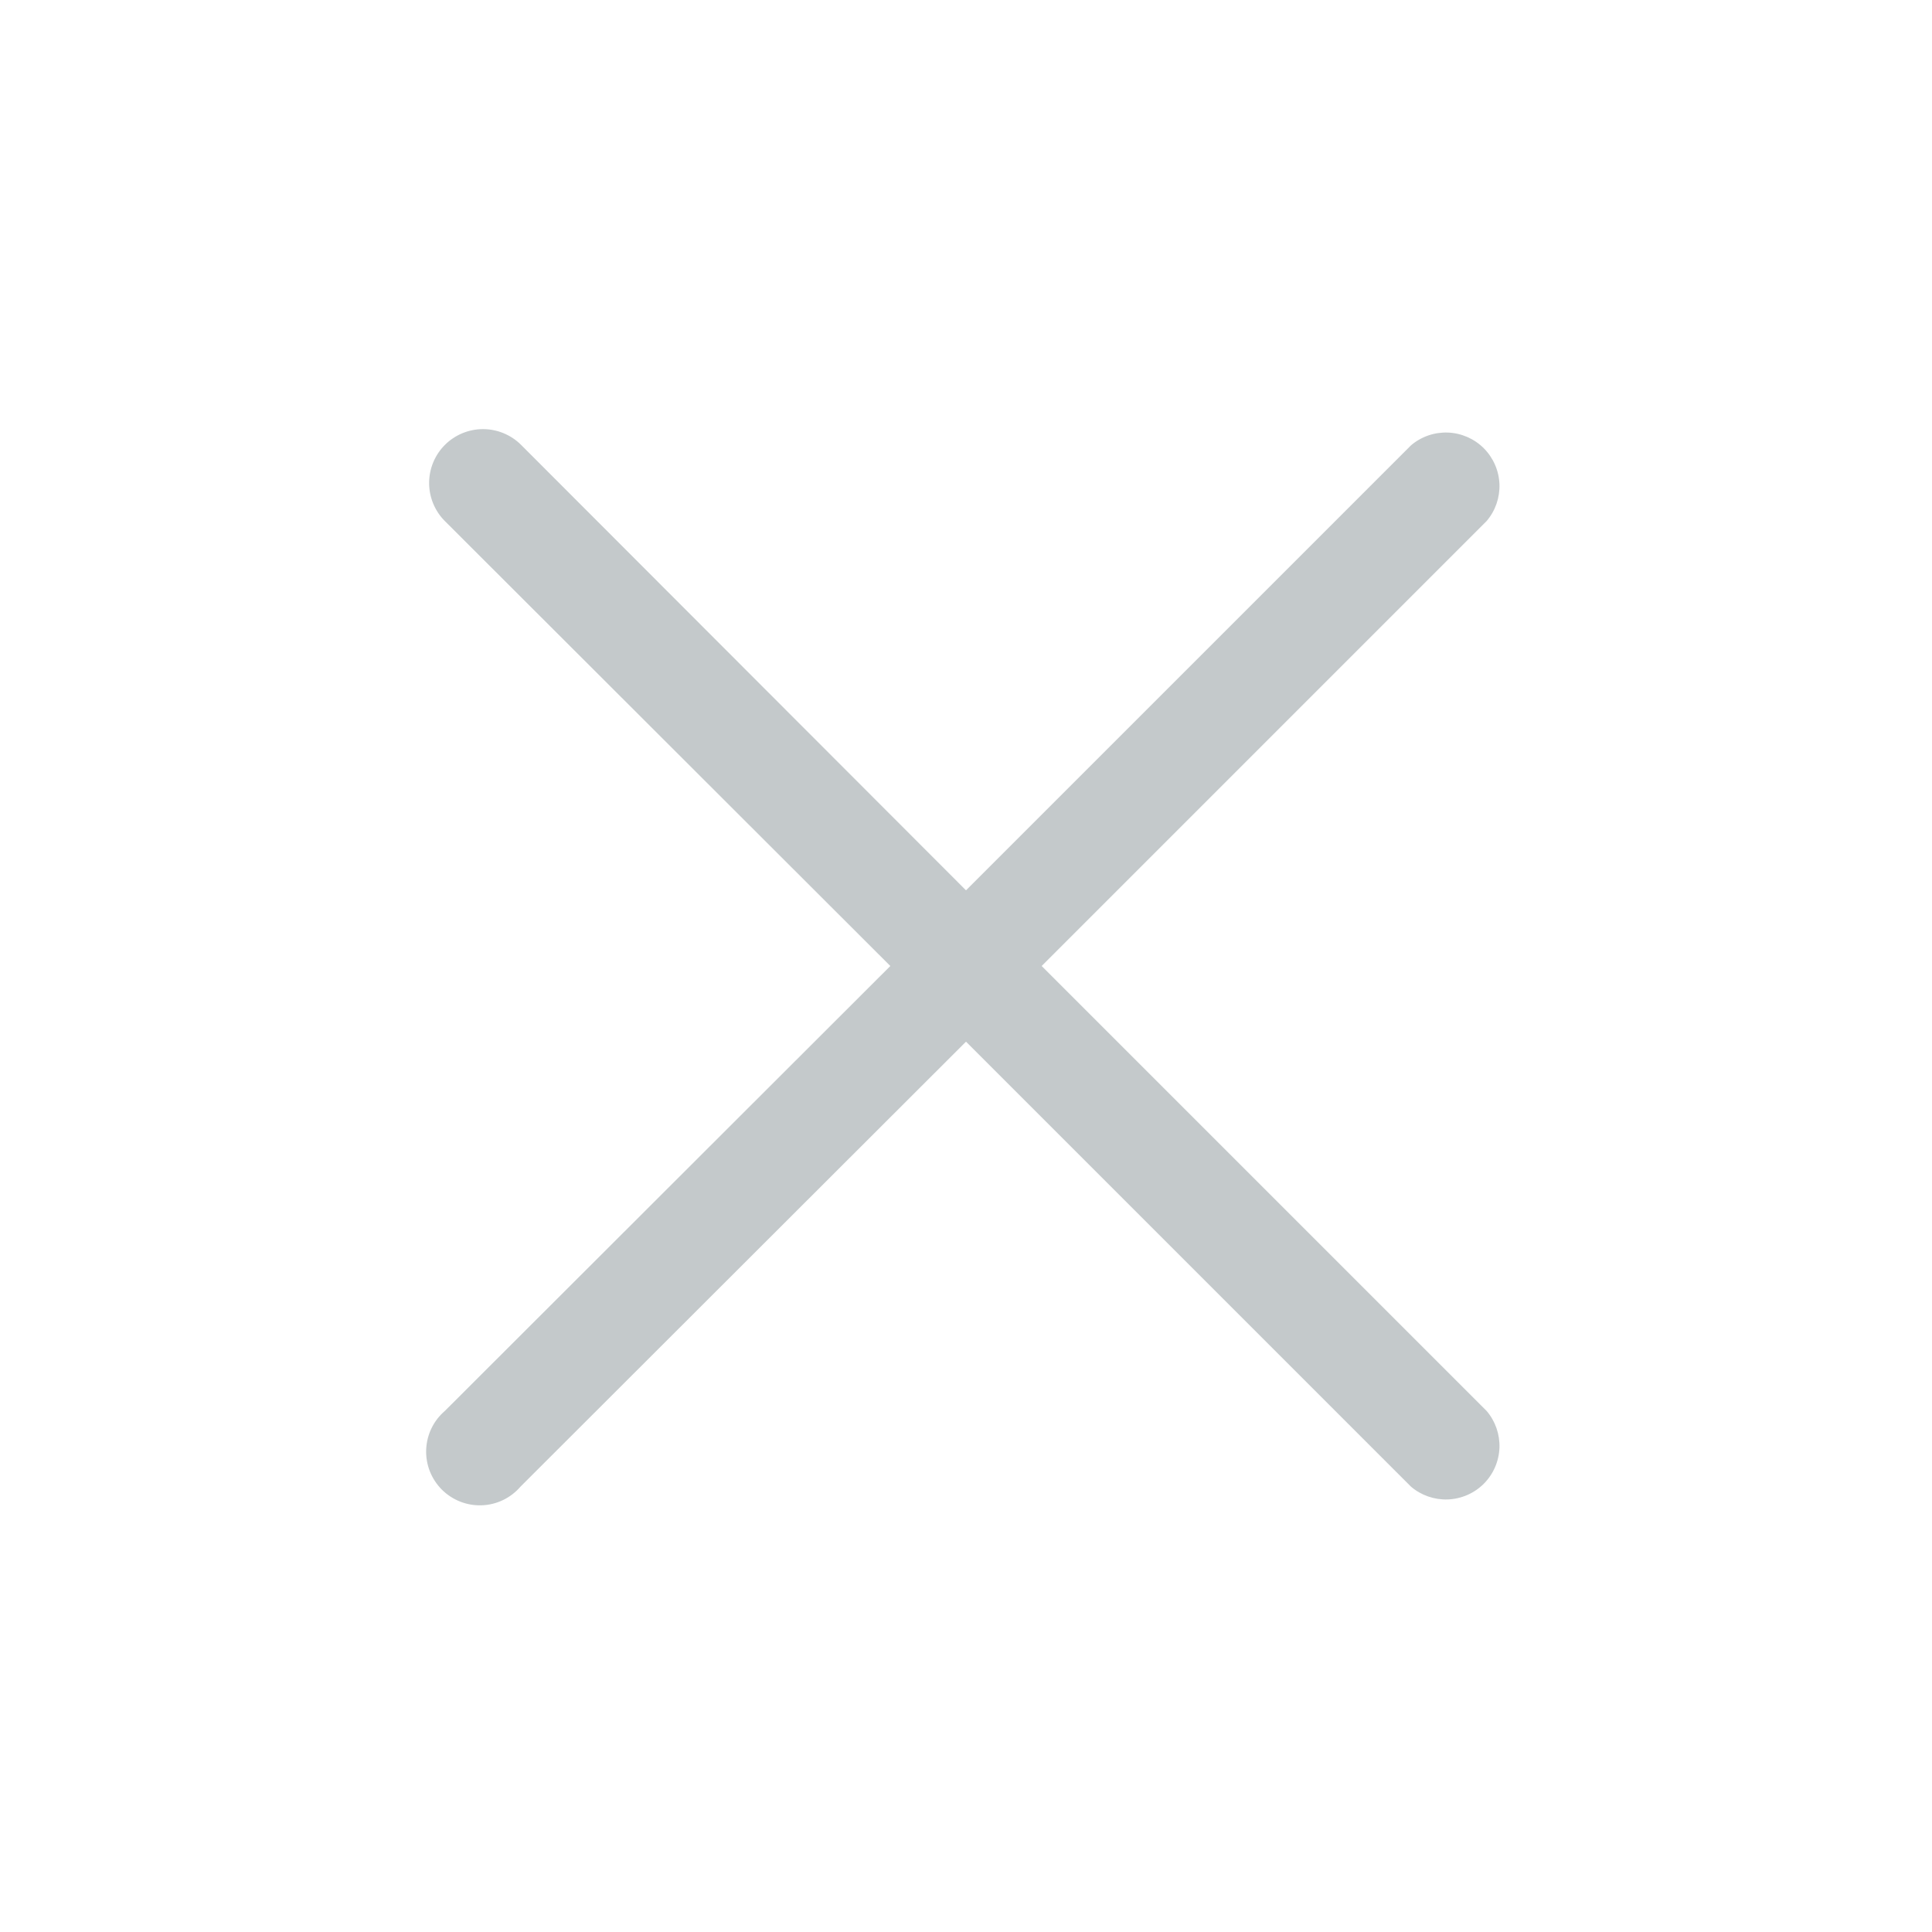 <svg width="36" height="36" viewBox="0 0 36 36" fill="none" xmlns="http://www.w3.org/2000/svg">
<g opacity="0.4">
<path d="M19.41 18L27.7 9.71C27.864 9.519 27.949 9.273 27.94 9.021C27.93 8.769 27.826 8.531 27.648 8.352C27.47 8.174 27.231 8.07 26.979 8.06C26.727 8.051 26.481 8.136 26.29 8.3L18 16.59L9.71 8.29C9.522 8.102 9.266 7.996 9 7.996C8.734 7.996 8.478 8.102 8.29 8.29C8.102 8.478 7.996 8.734 7.996 9C7.996 9.266 8.102 9.522 8.29 9.71L16.59 18L8.29 26.29C8.185 26.38 8.1 26.49 8.04 26.614C7.98 26.738 7.947 26.873 7.941 27.011C7.936 27.149 7.959 27.286 8.009 27.414C8.06 27.543 8.136 27.659 8.233 27.757C8.331 27.854 8.447 27.93 8.576 27.981C8.704 28.031 8.841 28.054 8.979 28.049C9.117 28.044 9.252 28.01 9.376 27.95C9.5 27.89 9.61 27.805 9.7 27.7L18 19.41L26.29 27.7C26.481 27.864 26.727 27.949 26.979 27.94C27.231 27.93 27.47 27.826 27.648 27.648C27.826 27.47 27.93 27.231 27.94 26.979C27.949 26.727 27.864 26.481 27.7 26.29L19.41 18Z" fill="#6B797D"/>
</g>
</svg>
